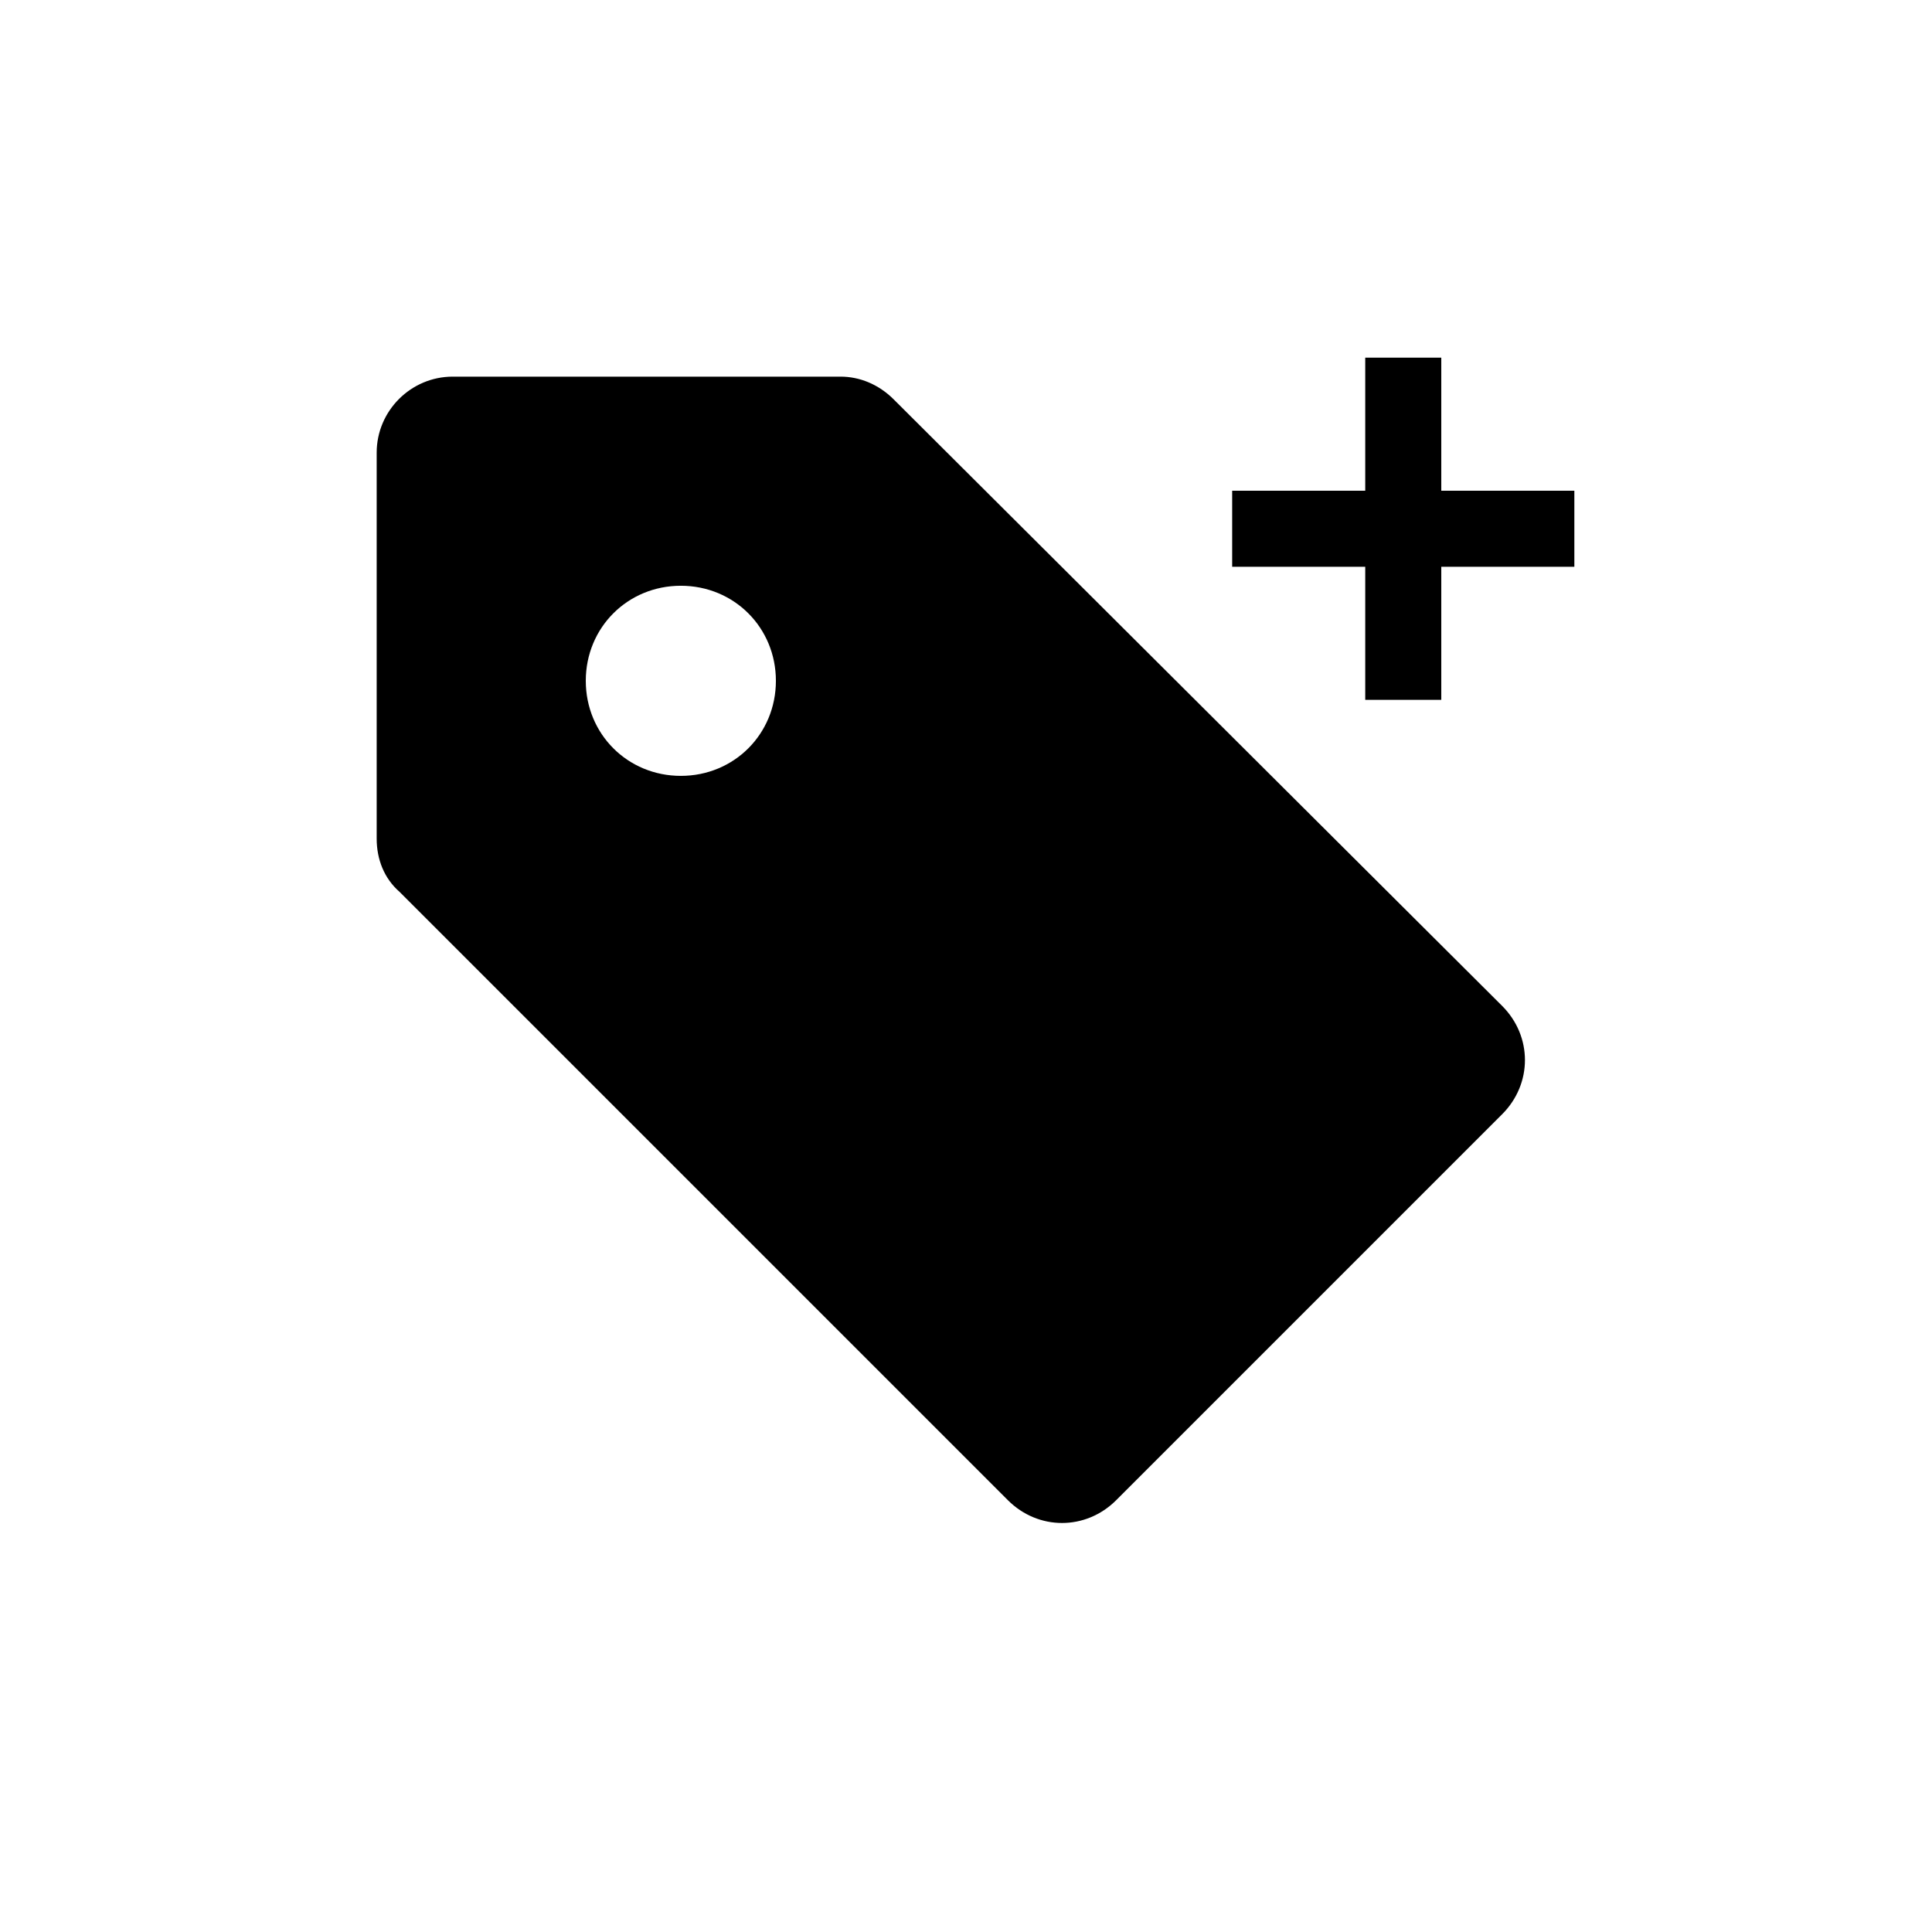 <?xml version="1.0" encoding="UTF-8"?>
<!-- Uploaded to: ICON Repo, www.svgrepo.com, Generator: ICON Repo Mixer Tools -->
<svg fill="#000000" width="800px" height="800px" version="1.1" viewBox="144 144 512 512" xmlns="http://www.w3.org/2000/svg">
 <path d="m380.86 249.86c-4.031-4.031-9.07-6.047-14.105-6.047h-102.78c-11.082 0-20.152 9.07-20.152 20.152v102.27c0 5.543 2.016 10.578 6.047 14.105l161.22 161.22c8.062 8.062 20.656 8.062 28.719 0l102.27-102.27c8.062-8.062 8.062-20.656 0-28.719zm-56.43 99.754c-14.105 0-25.191-11.082-25.191-25.191 0-14.105 11.082-25.191 25.191-25.191 14.105 0 25.191 11.082 25.191 25.191s-11.082 25.191-25.191 25.191zm236.79-75.57v20.152h-35.266v35.266h-20.152v-35.266h-35.266v-20.152h35.266v-35.266h20.152v35.266z"/>
</svg>